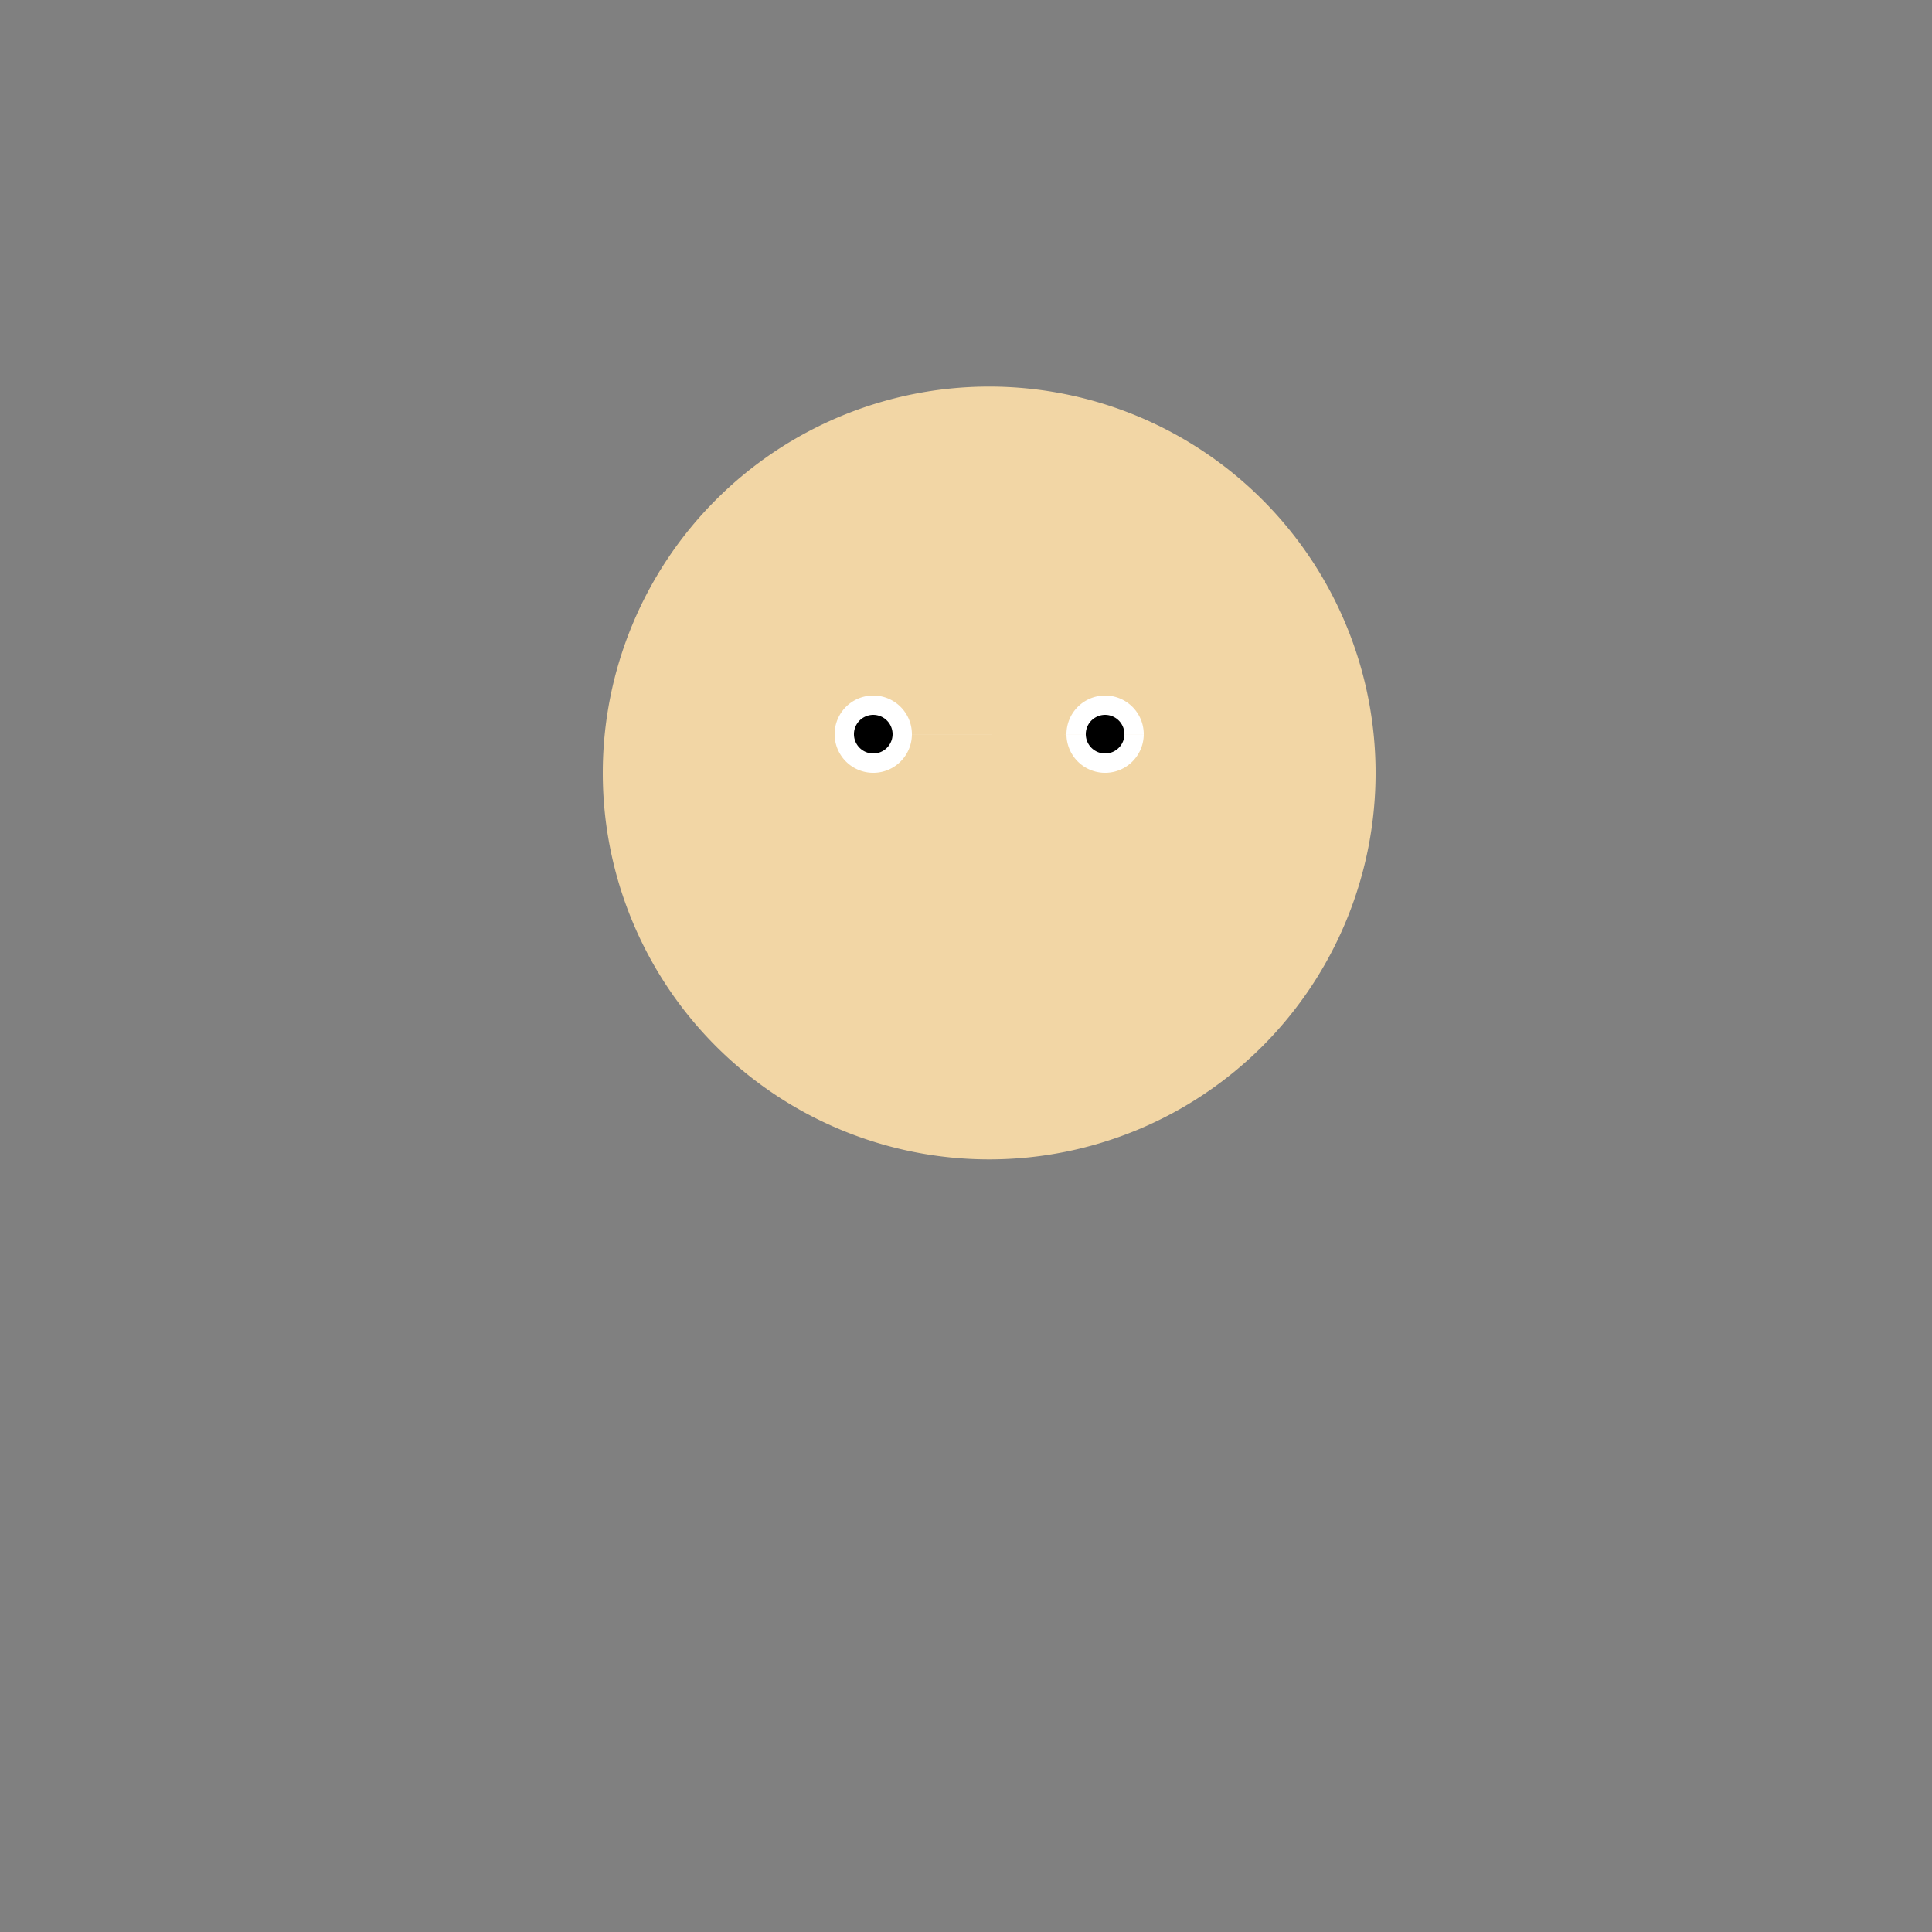 <!--

Generated by DrawGPT.
Free, open source, AI generated images in SVG, PNG, and HTML Canvas format.
https://drawgpt.ai

Created: 2024-01-18T08:49:12.613Z
Link: https://drawgpt.ai/prompt/155048/

-->
<svg xmlns="http://www.w3.org/2000/svg" xmlns:xlink="http://www.w3.org/1999/xlink" width="500" height="500"><rect width="100%" height="100%" fill="#808080" stroke="none"/><defs/><g><path fill="#f2d6a5" stroke="none" paint-order="stroke fill markers" d=" M 356 200 A 100 100 0 1 0 356 200.1"/><path fill="white" stroke="none" paint-order="stroke fill markers" d=" M 236 190 A 10 10 0 1 0 236 190.01 L 296 190 A 10 10 0 1 0 296 190.01"/><path fill="black" stroke="none" paint-order="stroke fill markers" d=" M 231 190 A 5 5 0 1 0 231 190.005 L 291 190 A 5 5 0 1 0 291 190.005"/><path fill="none" stroke="none"/></g></svg>